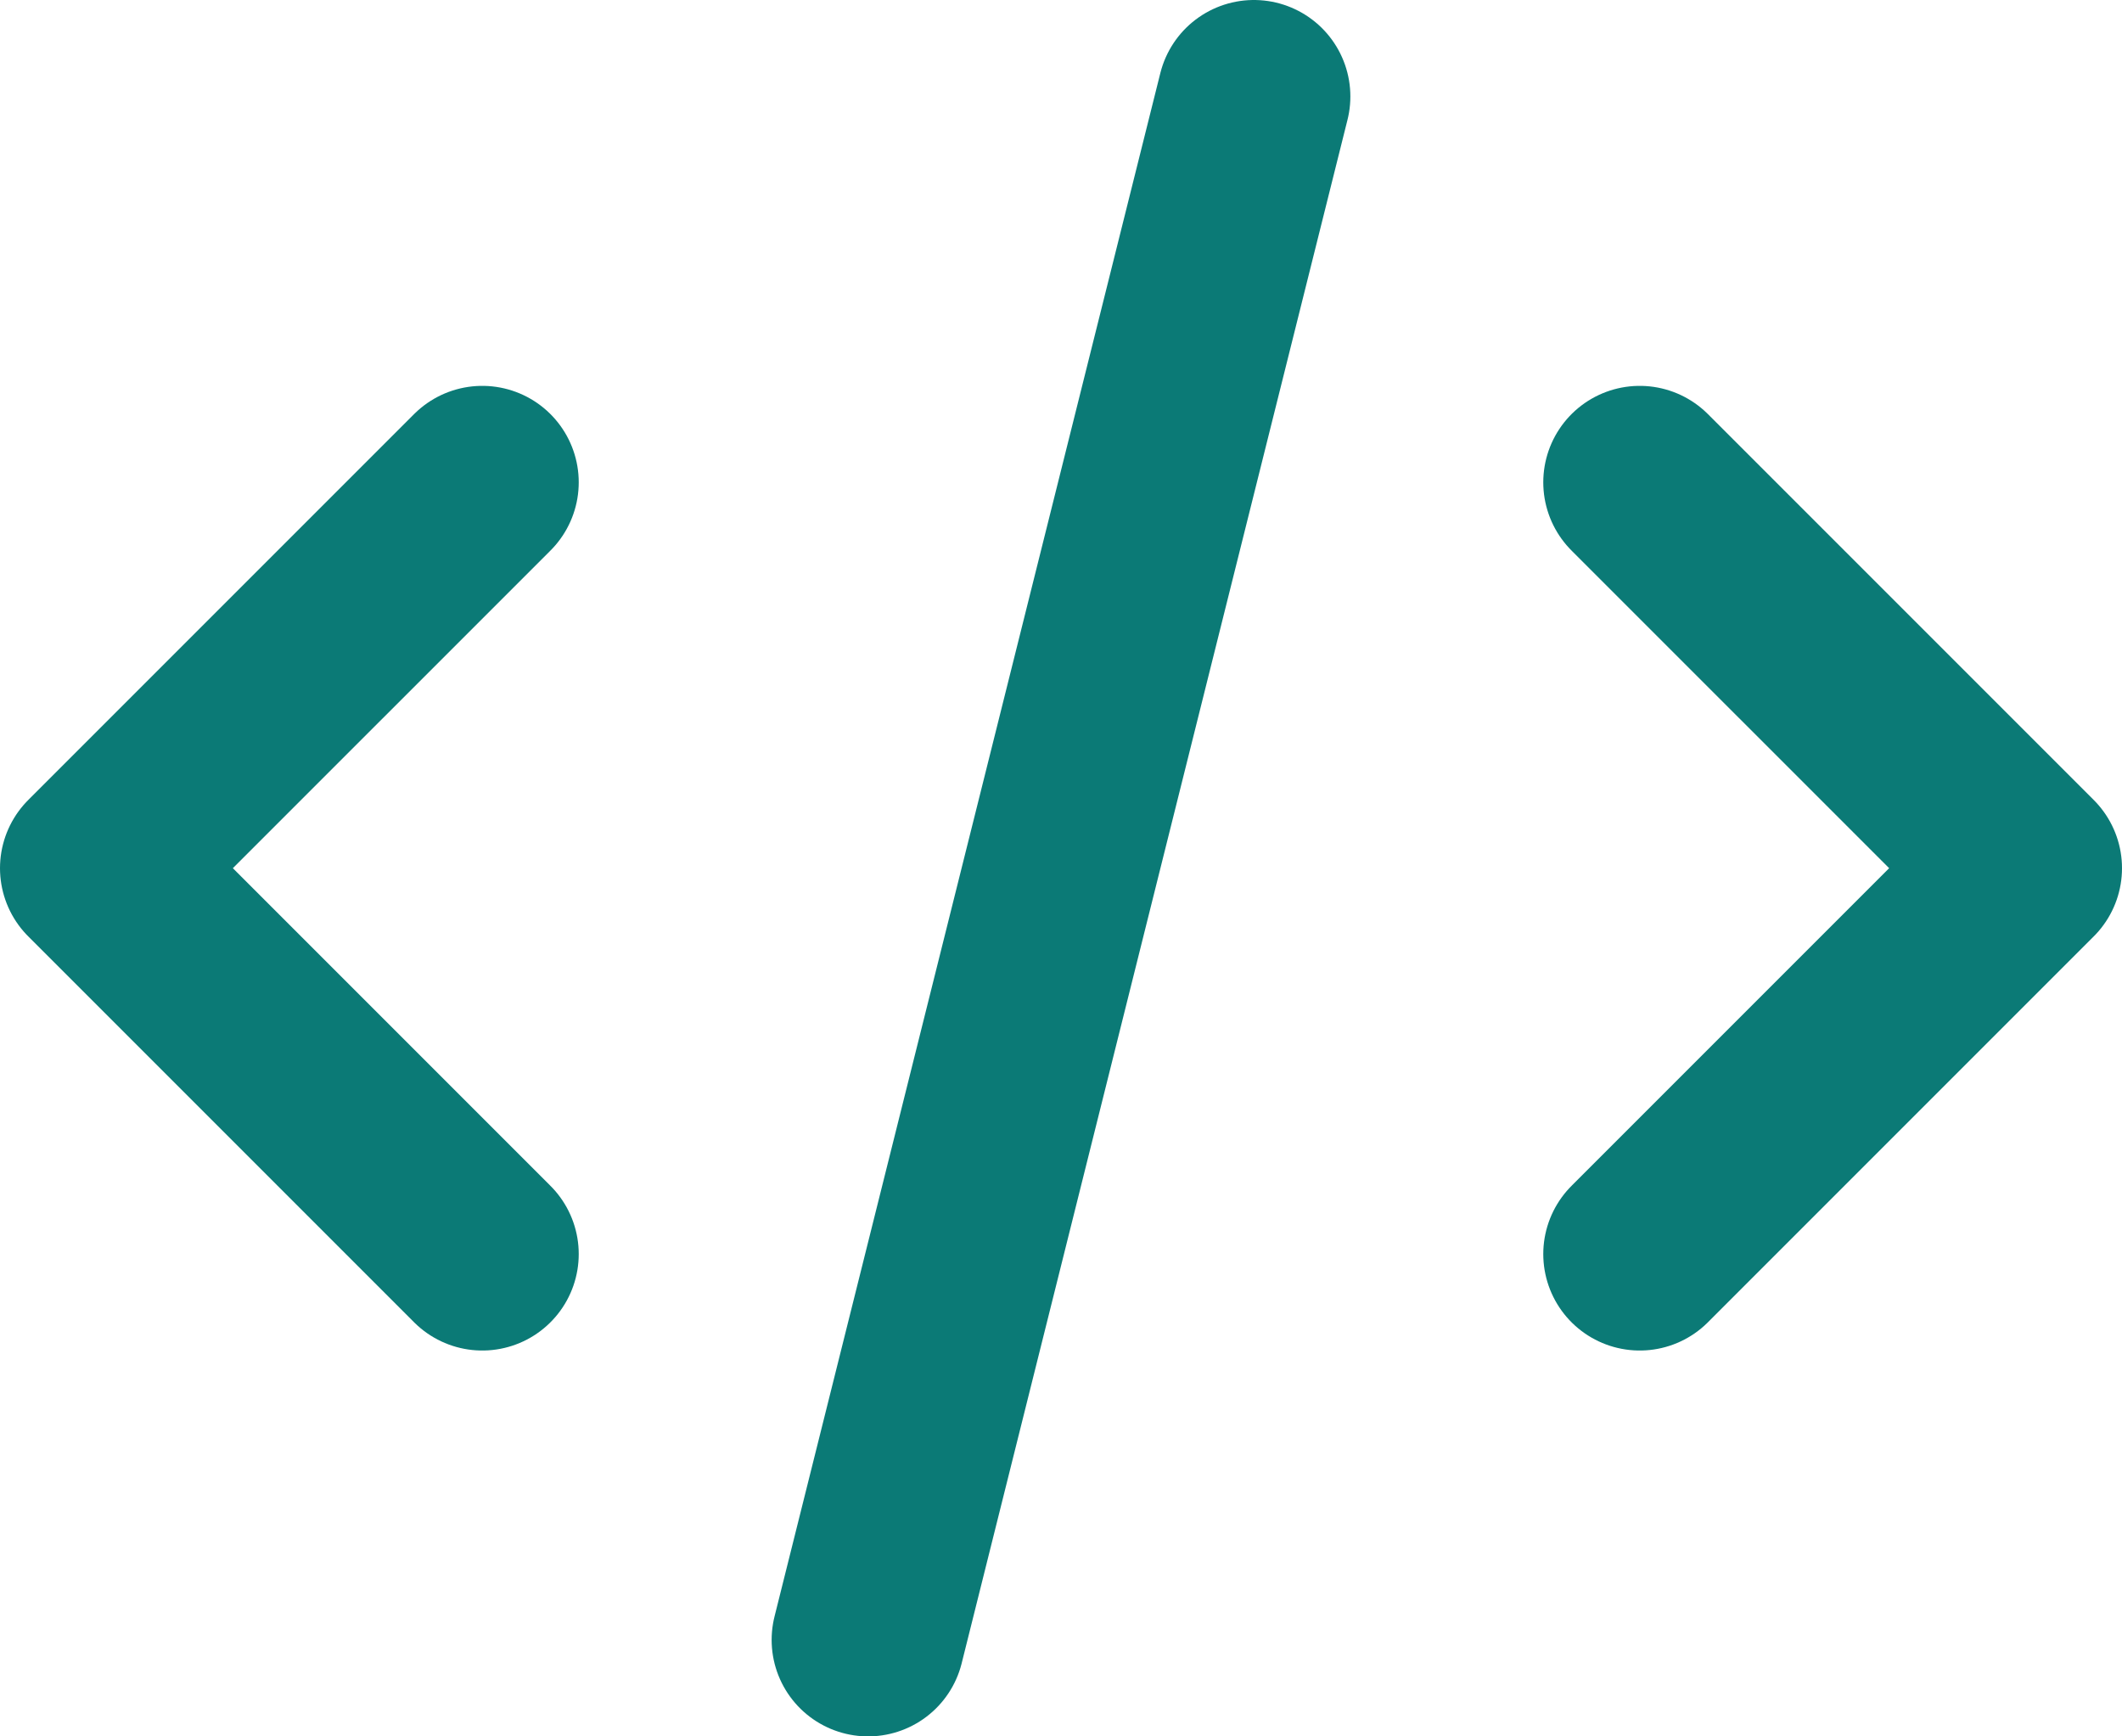 <?xml version="1.0" encoding="UTF-8"?>
<svg width="22px" height="18px" viewBox="0 0 22 18" version="1.1" xmlns="http://www.w3.org/2000/svg" xmlns:xlink="http://www.w3.org/1999/xlink">
    <!-- Generator: Sketch 52.6 (67491) - http://www.bohemiancoding.com/sketch -->
    <title>money-withdraw</title>
    <desc>Created with Sketch.</desc>
    <g id="Landing-page" stroke="none" stroke-width="1" fill="none" fill-rule="evenodd" stroke-linecap="round" stroke-linejoin="round">
        <g id="1.1--Home" transform="translate(-1277, -3532)" stroke="#0B7A76" stroke-width="2">
            <g id="how-it-works-and-security" transform="translate(0, 2983)">
                <g id="Group-16" transform="translate(950, 203)">
                    <g id="Group-15">
                        <g id="Group-11" transform="translate(170, 339)">
                            <g id="money-withdraw" transform="translate(158, 8)">
                                <g id="code">
                                    <polyline id="Path" points="4 4 0 8 4 12"></polyline>
                                    <polyline id="Path" points="16 4 20 8 16 12"></polyline>
                                    <path d="M8,16 L12,0" id="Path"></path>
                                </g>
                            </g>
                        </g>
                    </g>
                </g>
            </g>
        </g>
    </g>
</svg>